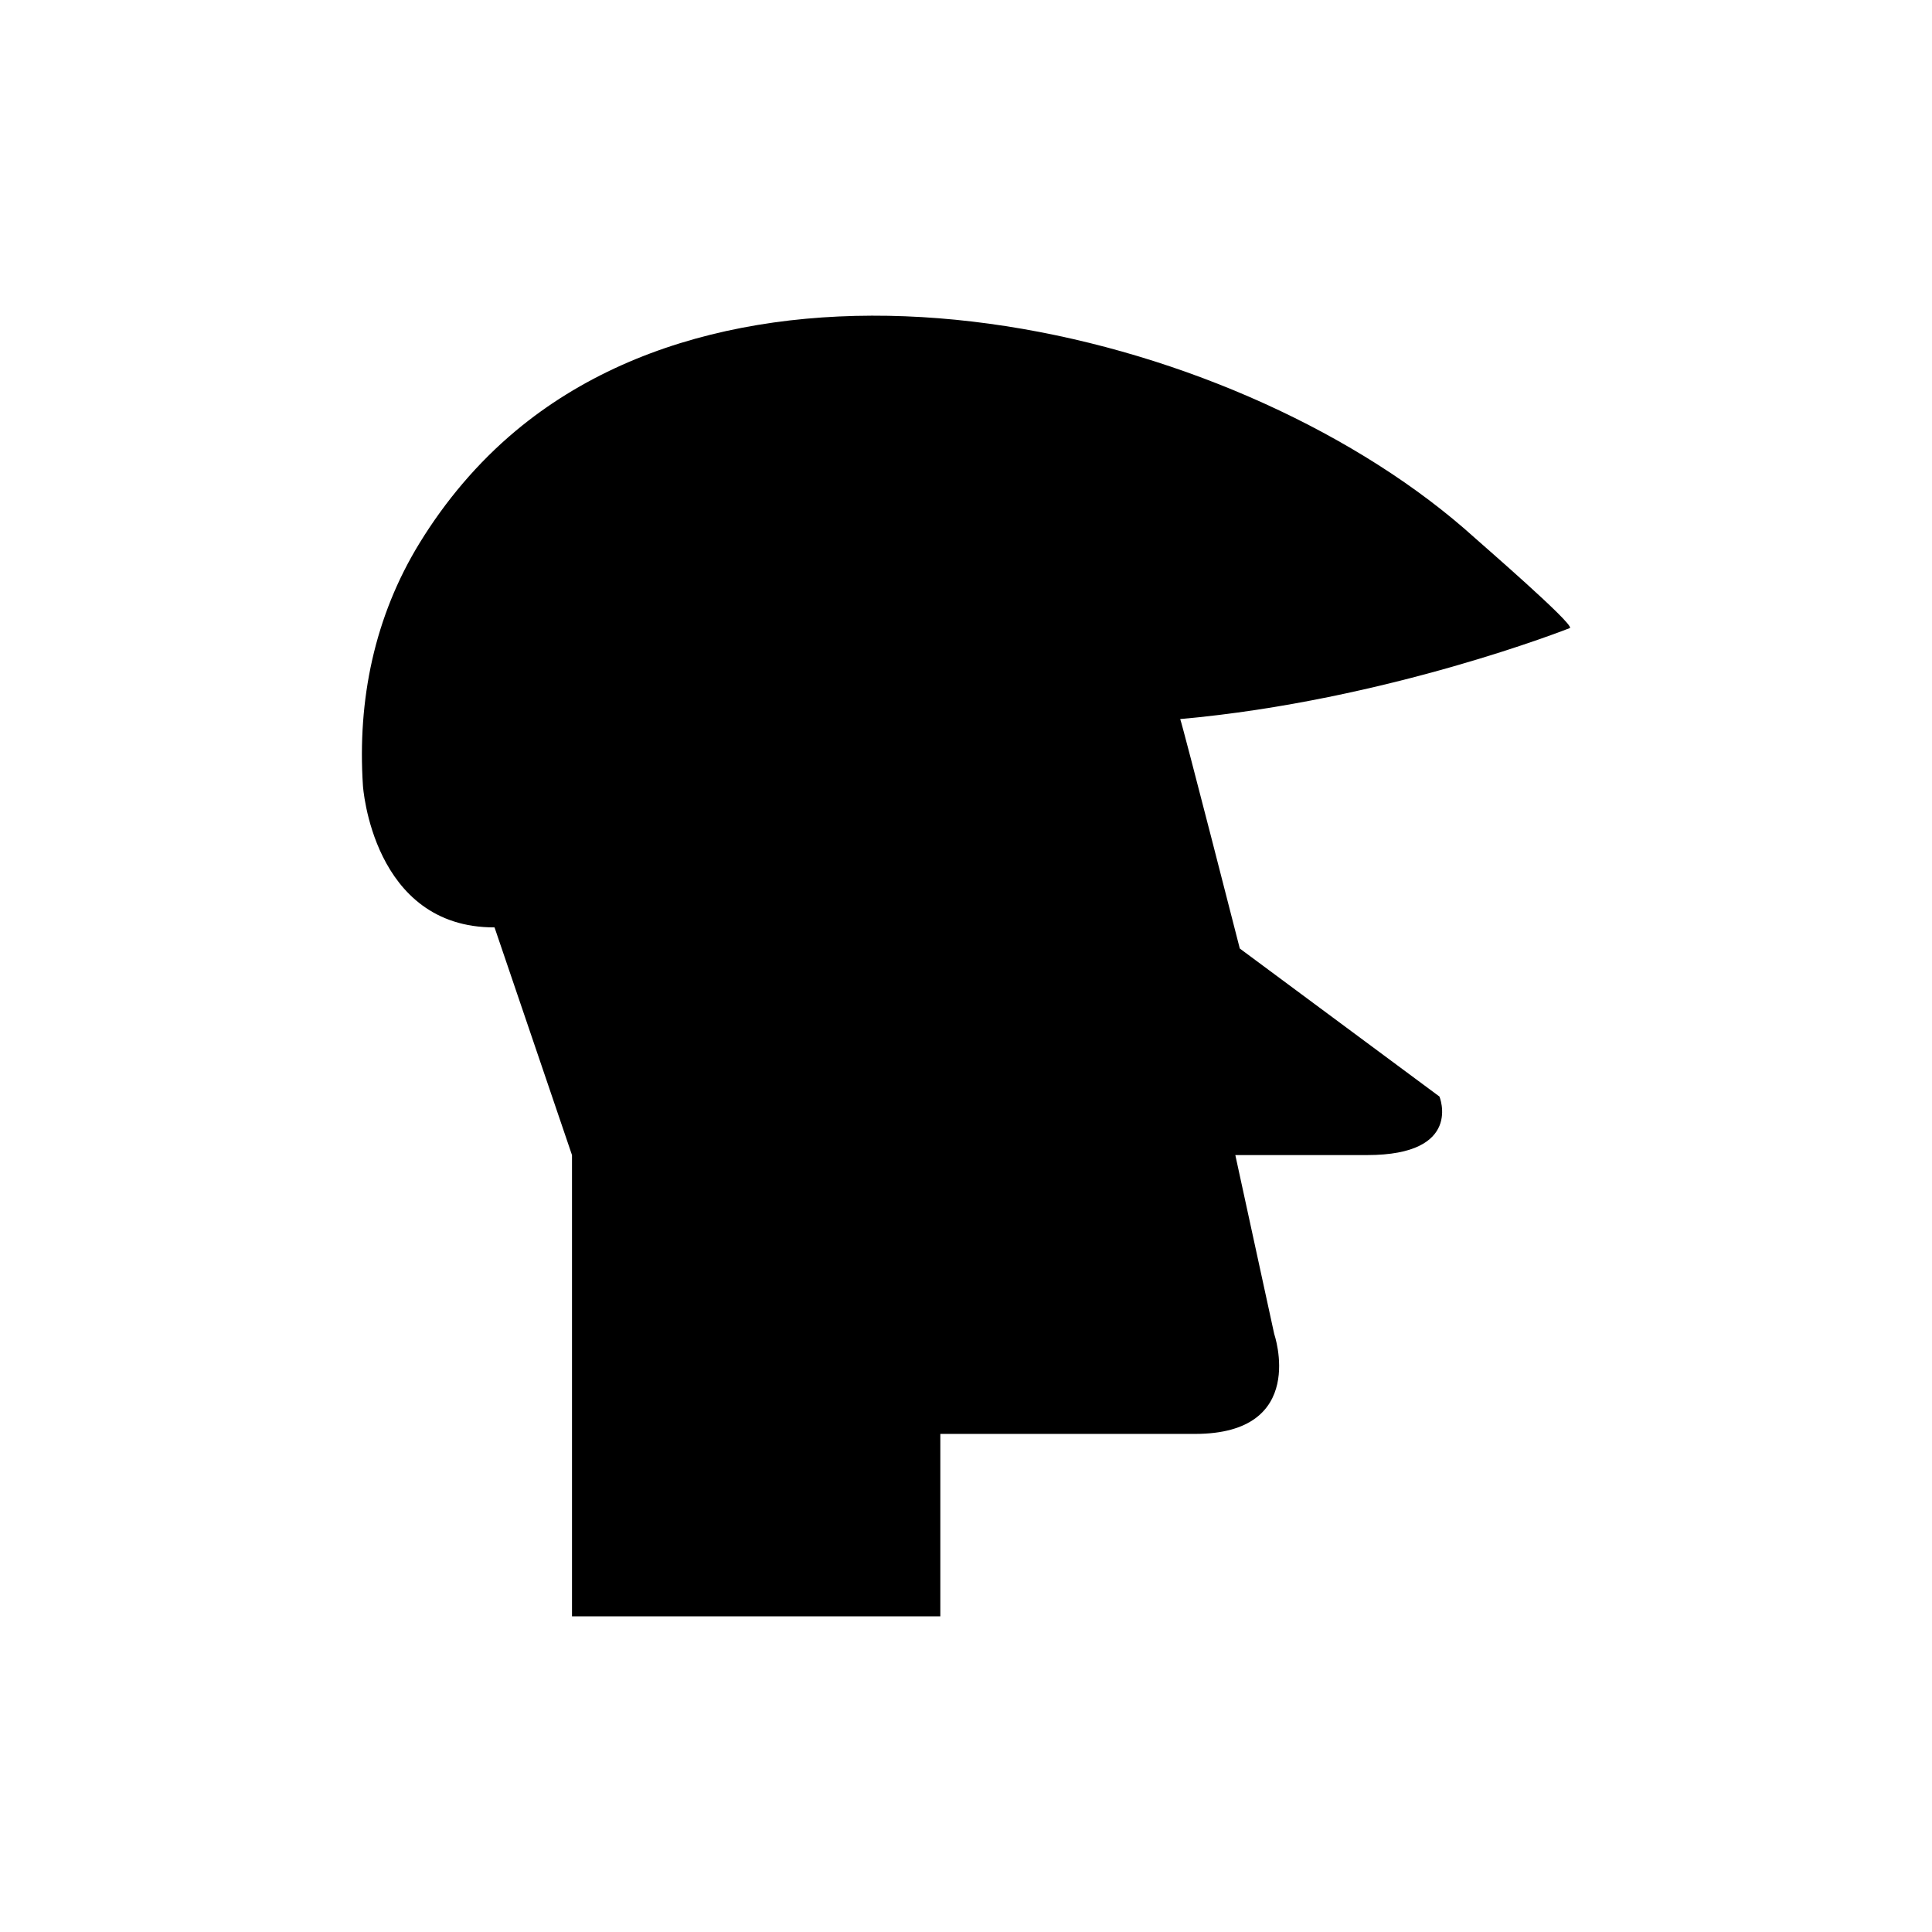 <?xml version="1.0" encoding="UTF-8"?>
<!-- Uploaded to: SVG Repo, www.svgrepo.com, Generator: SVG Repo Mixer Tools -->
<svg fill="#000000" width="800px" height="800px" version="1.1" viewBox="144 144 512 512" xmlns="http://www.w3.org/2000/svg">
 <path d="m472.56 395.37s-15.004-58.648-15.793-60.812c54.801-4.879 103.28-24.125 103.31-24.137 0.742-1.324-23.23-22.062-25.246-23.883-60.719-54.875-185.98-85.301-254.16-28.359-10.074 8.414-18.613 18.547-25.473 29.723-11.988 19.531-16.5 41.621-15.016 64.328 0 0 2.457 37.621 34.875 37.539l20.527 60.34v122.24h97.613v-48.348h67.508c30.105 0 20.98-26.457 20.98-26.457l-10.312-47.438h34.941c25.543 0 19.156-15.508 19.156-15.508z"/>
</svg>